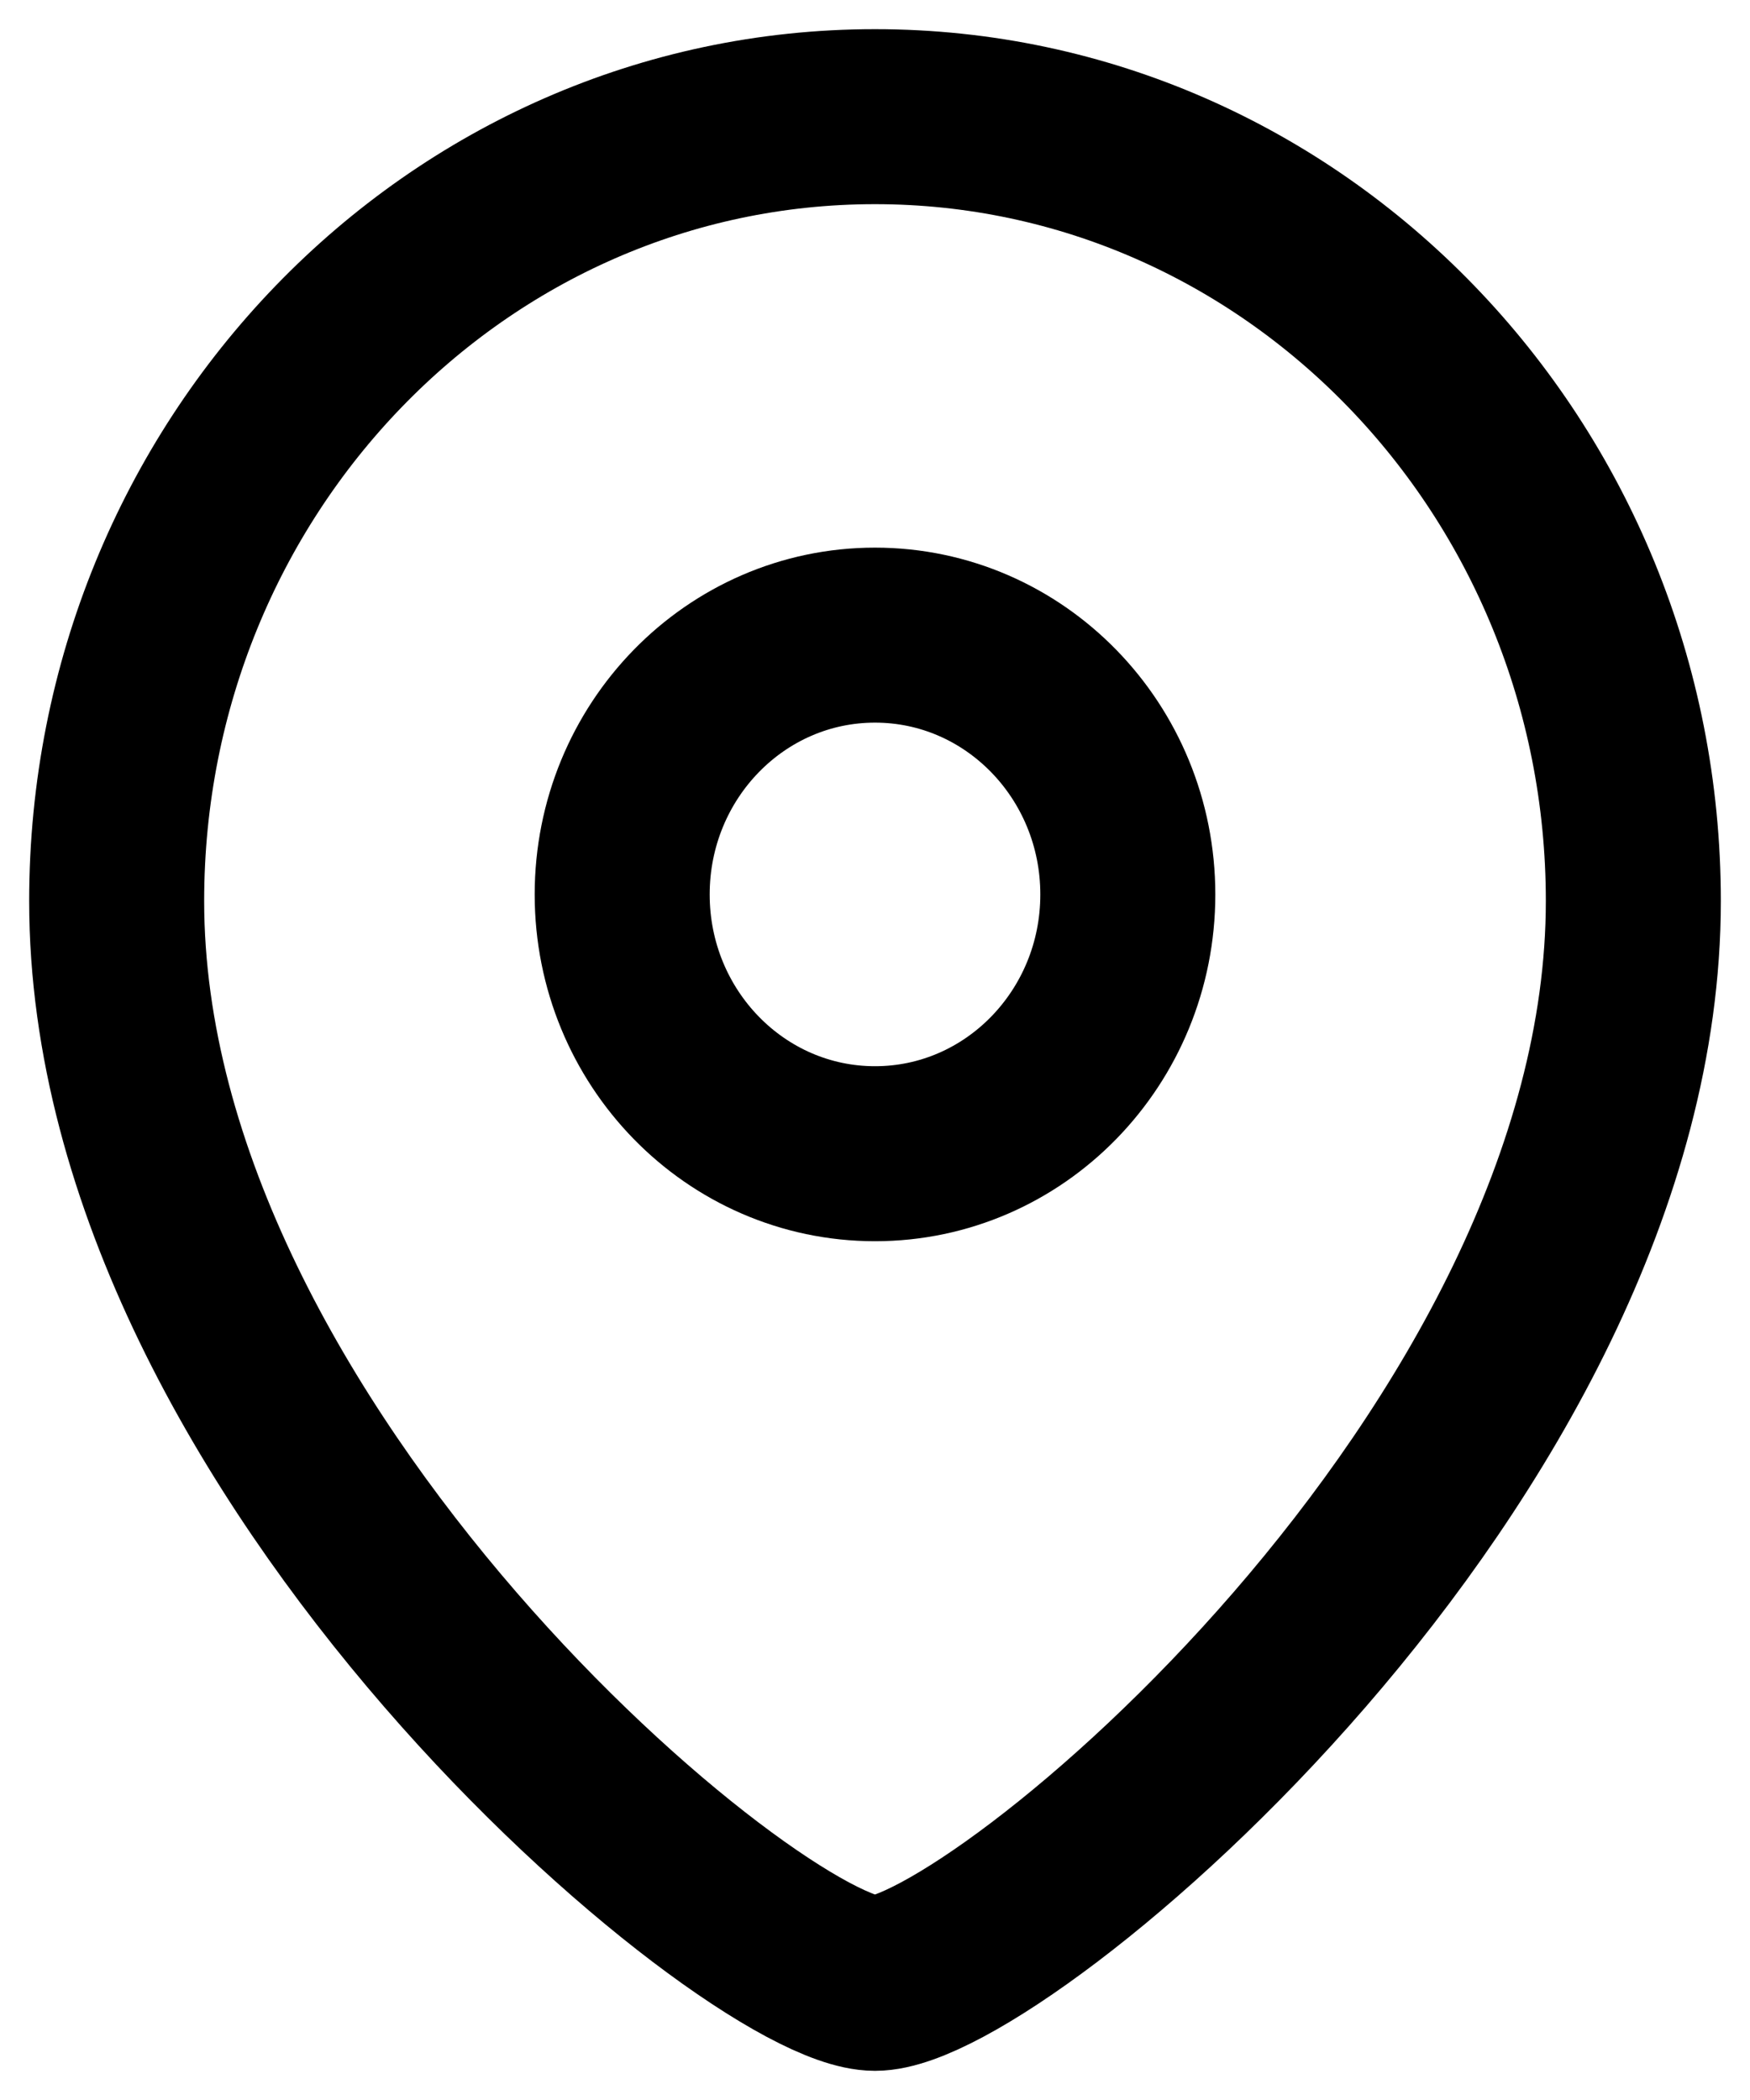 <?xml version="1.0" encoding="UTF-8"?>
<svg width="15px" height="18px" viewBox="0 0 15 18" version="1.1" xmlns="http://www.w3.org/2000/svg" xmlns:xlink="http://www.w3.org/1999/xlink">
    <title>Location</title>
    <g id="Page-1" stroke="none" stroke-width="1" fill="none" fill-rule="evenodd" stroke-linecap="round" stroke-linejoin="round">
        <g id="Всё-упакуем-Главная-" transform="translate(-1301, -21)" stroke="#000000" stroke-width="1.5">
            <g id="Group-2" transform="translate(1112, 18)">
                <g id="Group-10" transform="translate(190, 0)">
                    <g id="Location" transform="translate(0, 4)">
                        <path d="M8.667,6.667 C8.667,5.439 7.697,4.444 6.5,4.444 C5.303,4.444 4.333,5.439 4.333,6.667 C4.333,7.894 5.303,8.889 6.5,8.889 C7.697,8.889 8.667,7.894 8.667,6.667 Z" id="Stroke-1"></path>
                        <path d="M6.5,16 C5.461,16 0,11.465 0,6.723 C0,3.01 2.909,0 6.5,0 C10.09,0 13,3.01 13,6.723 C13,11.465 7.538,16 6.5,16 Z" id="Stroke-3"></path>
                    </g>
                </g>
            </g>
        </g>
    </g>
</svg>
